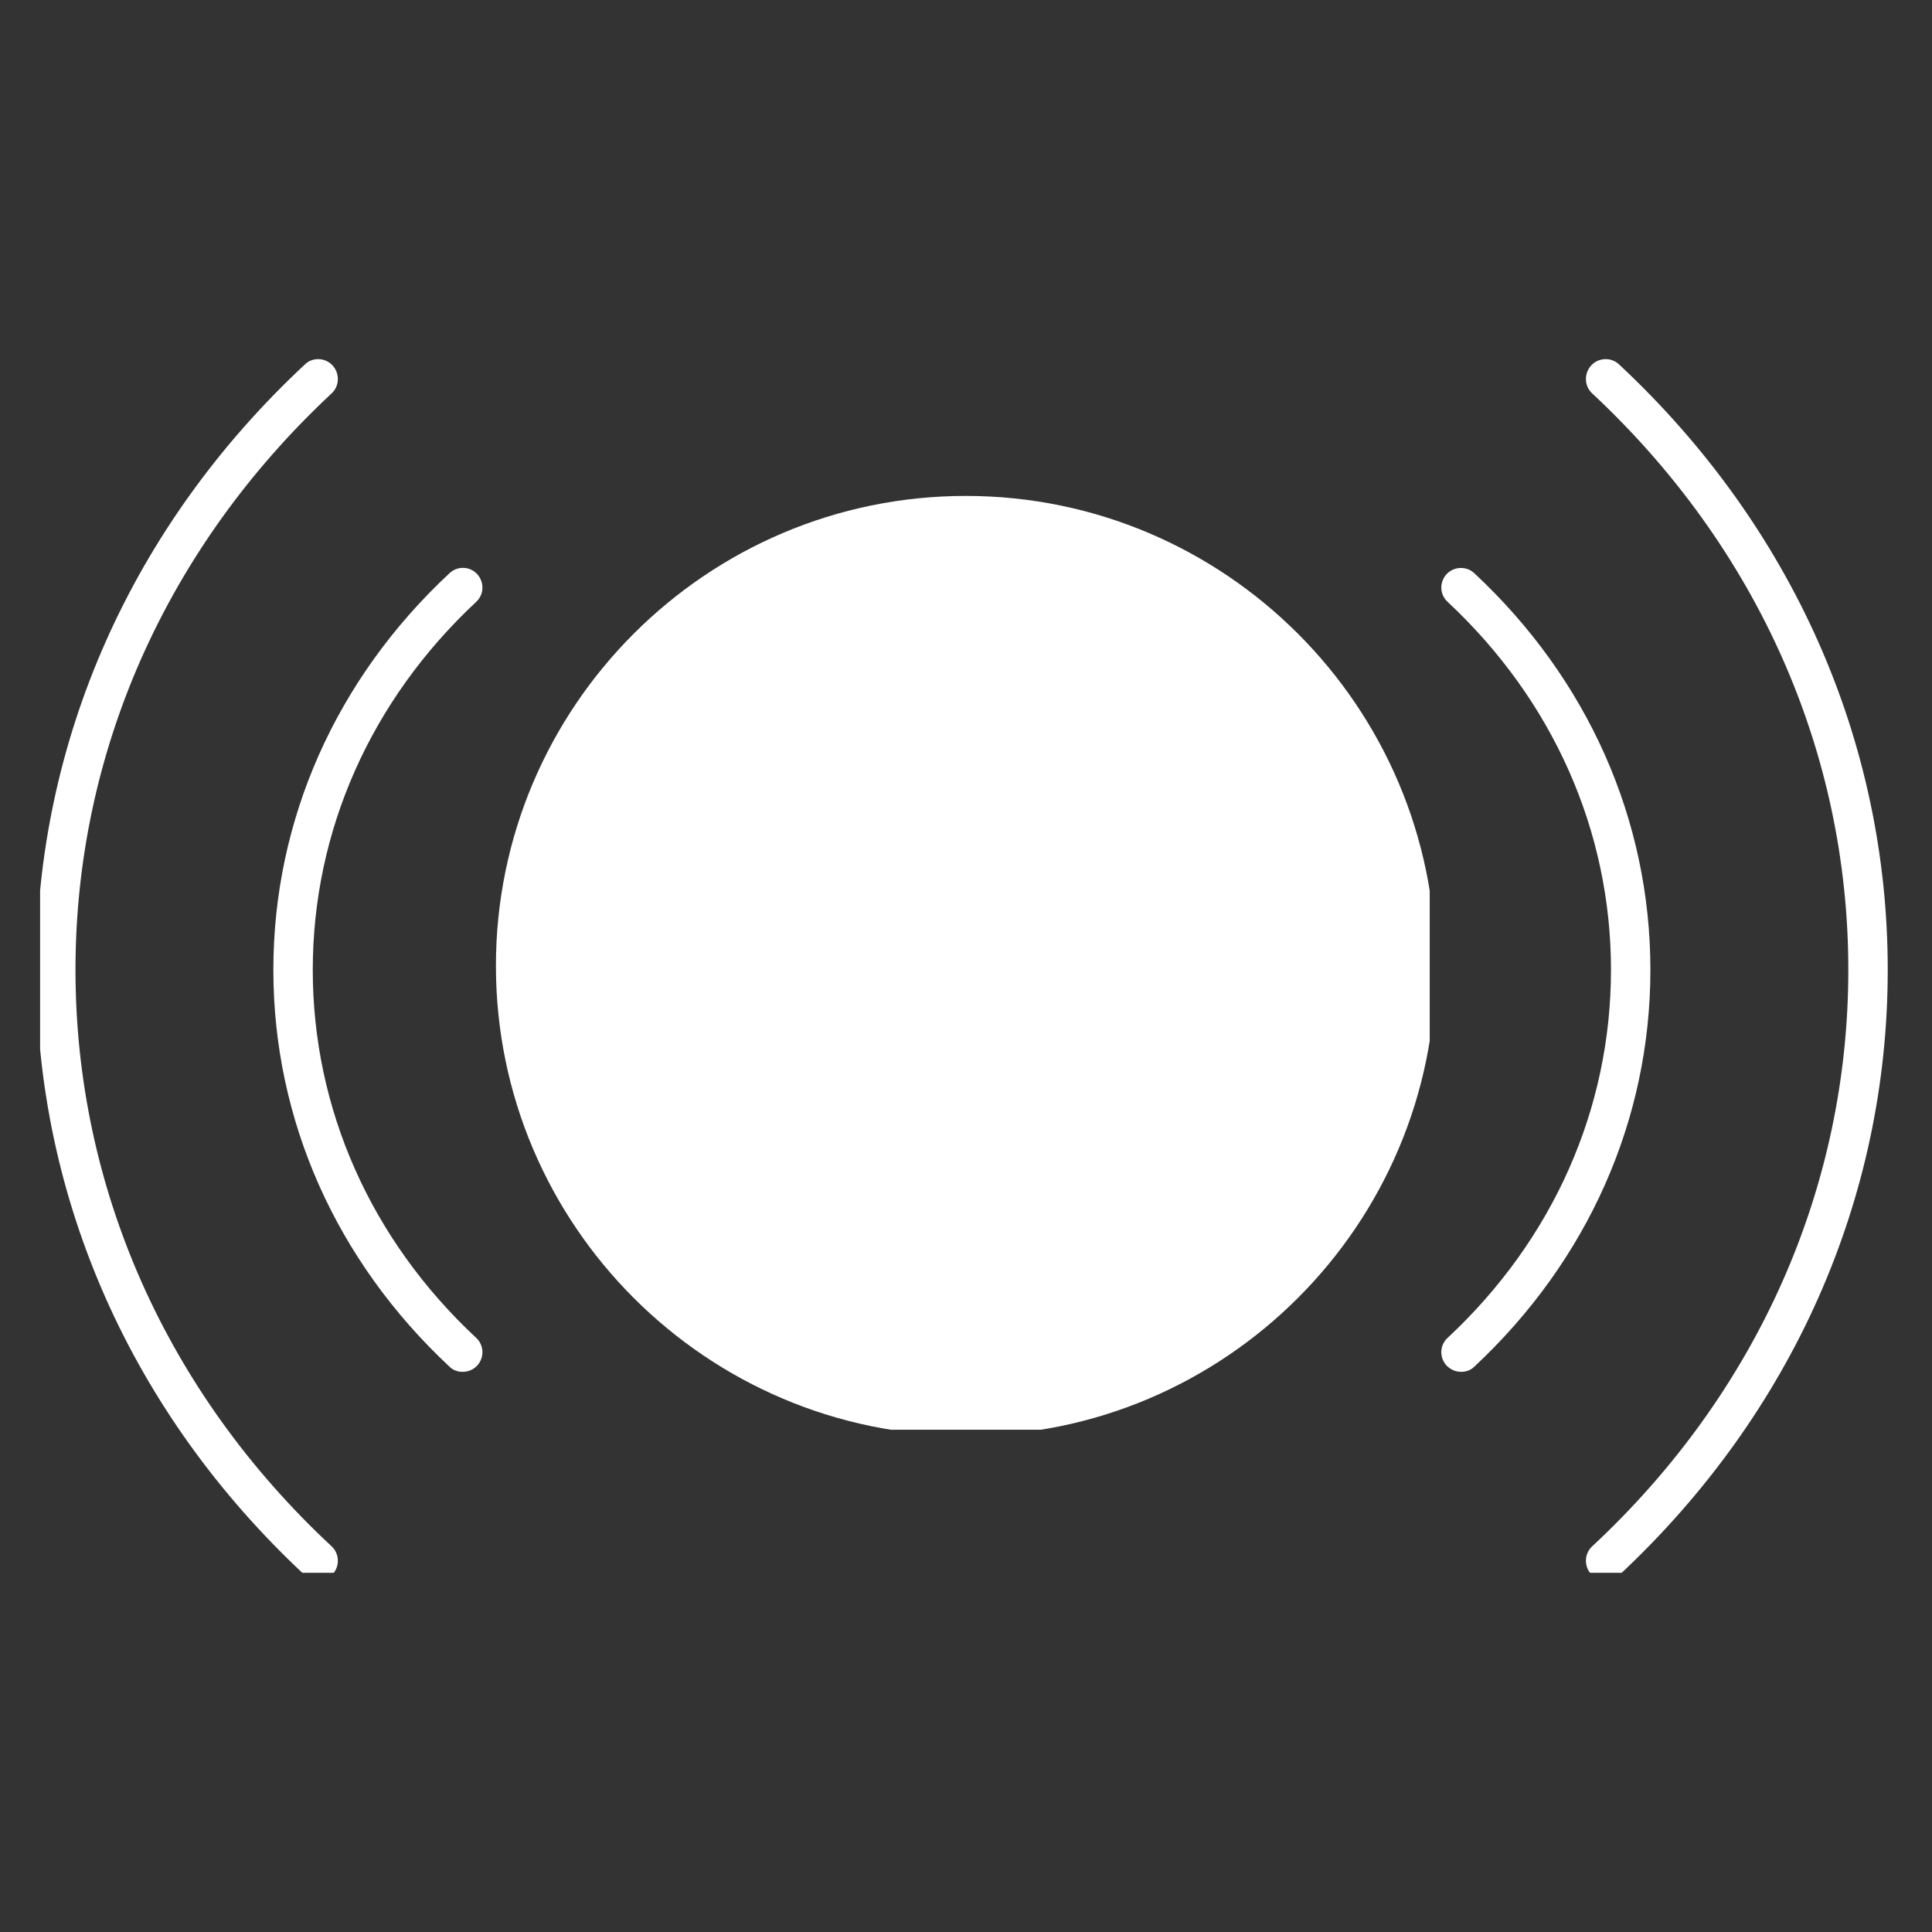 <?xml version="1.0" encoding="UTF-8"?> <svg xmlns="http://www.w3.org/2000/svg" xmlns:xlink="http://www.w3.org/1999/xlink" width="60" zoomAndPan="magnify" viewBox="0 0 45 45" height="60" preserveAspectRatio="xMidYMid meet" version="1.0"><rect x="0" y="0" width="45" height="45" fill="#333333" stroke="none"/><defs><clipPath id="b613f223ec"><path d="M 36 8.133 L 44 8.133 L 44 36.633 L 36 36.633 Z M 36 8.133 " clip-rule="nonzero"></path></clipPath><clipPath id="98001811c8"><path d="M 0.934 8.133 L 8 8.133 L 8 36.633 L 0.934 36.633 Z M 0.934 8.133 " clip-rule="nonzero"></path></clipPath><clipPath id="9c11bc591e"><path d="M 11.551 11.551 L 33.301 11.551 L 33.301 33.301 L 11.551 33.301 Z M 11.551 11.551 " clip-rule="nonzero"></path></clipPath></defs><path fill="#ffffff" d="M 30.664 27.098 C 30.539 27.098 30.418 27.051 30.324 26.949 C 30.152 26.77 30.16 26.477 30.348 26.305 C 31.414 25.309 32.004 23.988 32.004 22.59 C 32.004 21.191 31.414 19.875 30.348 18.879 C 30.16 18.707 30.152 18.41 30.324 18.23 C 30.496 18.047 30.793 18.039 30.977 18.203 C 32.227 19.371 32.922 20.934 32.922 22.59 C 32.922 24.246 32.227 25.809 30.977 26.977 C 30.883 27.055 30.777 27.098 30.664 27.098 " fill-opacity="1" fill-rule="nonzero"></path><path fill="#ffffff" d="M 14.148 27.098 C 14.031 27.098 13.926 27.055 13.832 26.977 C 12.582 25.809 11.887 24.246 11.887 22.59 C 11.887 20.934 12.582 19.371 13.832 18.203 C 14.016 18.039 14.312 18.047 14.484 18.23 C 14.656 18.41 14.648 18.707 14.461 18.879 C 13.395 19.875 12.805 21.191 12.805 22.59 C 12.805 23.988 13.395 25.309 14.461 26.305 C 14.648 26.477 14.656 26.77 14.484 26.949 C 14.391 27.051 14.27 27.098 14.148 27.098 " fill-opacity="1" fill-rule="nonzero"></path><path fill="#ffffff" d="M 34.031 31.953 C 33.91 31.953 33.789 31.902 33.695 31.809 C 33.523 31.621 33.531 31.336 33.715 31.164 C 36.176 28.871 37.523 25.824 37.523 22.59 C 37.523 19.359 36.176 16.312 33.715 14.016 C 33.531 13.844 33.523 13.559 33.695 13.371 C 33.867 13.191 34.16 13.18 34.34 13.352 C 36.984 15.816 38.441 19.098 38.441 22.59 C 38.441 26.082 36.984 29.363 34.34 31.832 C 34.254 31.918 34.141 31.953 34.031 31.953 " fill-opacity="1" fill-rule="nonzero"></path><path fill="#ffffff" d="M 10.777 31.953 C 10.668 31.953 10.555 31.918 10.469 31.832 C 7.824 29.363 6.367 26.082 6.367 22.59 C 6.367 19.098 7.824 15.816 10.469 13.352 C 10.648 13.18 10.941 13.184 11.113 13.371 C 11.285 13.559 11.277 13.844 11.094 14.016 C 8.633 16.312 7.285 19.359 7.285 22.59 C 7.285 25.824 8.633 28.871 11.094 31.164 C 11.277 31.336 11.285 31.621 11.113 31.809 C 11.027 31.902 10.898 31.953 10.777 31.953 " fill-opacity="1" fill-rule="nonzero"></path><g clip-path="url(#b613f223ec)"><path fill="#ffffff" d="M 37.402 36.812 C 37.277 36.812 37.156 36.762 37.062 36.668 C 36.891 36.484 36.898 36.188 37.086 36.016 C 40.934 32.434 43.051 27.66 43.051 22.59 C 43.051 17.523 40.934 12.754 37.086 9.164 C 36.898 8.992 36.891 8.699 37.062 8.512 C 37.234 8.324 37.531 8.316 37.711 8.488 C 41.746 12.254 43.969 17.266 43.969 22.59 C 43.969 27.918 41.746 32.926 37.711 36.691 C 37.621 36.77 37.508 36.812 37.402 36.812 " fill-opacity="1" fill-rule="nonzero"></path></g><g clip-path="url(#98001811c8)"><path fill="#ffffff" d="M 7.41 36.812 C 7.301 36.812 7.188 36.77 7.102 36.691 C 3.062 32.926 0.844 27.918 0.844 22.59 C 0.844 17.266 3.062 12.254 7.102 8.488 C 7.277 8.316 7.574 8.324 7.746 8.512 C 7.918 8.699 7.91 8.992 7.723 9.164 C 3.875 12.754 1.758 17.523 1.758 22.59 C 1.758 27.66 3.875 32.434 7.723 36.016 C 7.91 36.188 7.918 36.484 7.746 36.668 C 7.652 36.762 7.531 36.812 7.41 36.812 " fill-opacity="1" fill-rule="nonzero"></path></g><path fill="#ffffff" d="M 22.406 20.297 C 21.137 20.297 20.109 21.32 20.109 22.59 C 20.109 23.859 21.137 24.883 22.406 24.883 C 23.672 24.883 24.699 23.859 24.699 22.59 C 24.699 21.32 23.672 20.297 22.406 20.297 Z M 22.406 25.801 C 20.633 25.801 19.191 24.359 19.191 22.59 C 19.191 20.82 20.633 19.379 22.406 19.379 C 24.176 19.379 25.617 20.82 25.617 22.59 C 25.617 24.359 24.176 25.801 22.406 25.801 " fill-opacity="1" fill-rule="nonzero"></path><path fill="#ffffff" d="M 22.496 32.785 C 16.812 32.785 12.207 28.18 12.207 22.496 C 12.207 16.812 16.812 12.207 22.496 12.207 C 28.18 12.207 32.785 16.812 32.785 22.496 C 32.785 28.18 28.18 32.785 22.496 32.785 " fill-opacity="1" fill-rule="nonzero"></path><g clip-path="url(#9c11bc591e)"><path fill="#ffffff" d="M 22.496 12.863 C 17.184 12.863 12.863 17.184 12.863 22.496 C 12.863 27.809 17.184 32.129 22.496 32.129 C 27.809 32.129 32.129 27.809 32.129 22.496 C 32.129 17.184 27.809 12.863 22.496 12.863 Z M 22.496 33.441 C 16.461 33.441 11.551 28.531 11.551 22.496 C 11.551 16.461 16.461 11.551 22.496 11.551 C 28.531 11.551 33.441 16.461 33.441 22.496 C 33.441 28.531 28.531 33.441 22.496 33.441 " fill-opacity="1" fill-rule="nonzero"></path></g><path fill="#ffffff" d="M 17.672 22.887 L 18.73 22.887 L 20.066 25.188 L 20.031 24.758 L 20.031 22.887 L 21.082 22.887 L 21.082 26.875 L 20 26.875 L 18.695 24.613 L 18.723 25.109 L 18.723 26.875 L 17.672 26.875 L 17.672 22.887 " fill-opacity="1" fill-rule="nonzero"></path><path fill="#ffffff" d="M 22.074 22.887 L 24.203 22.887 L 24.203 23.742 L 23.129 23.742 L 23.129 24.473 L 24.074 24.473 L 24.074 25.301 L 23.129 25.301 L 23.129 26.875 L 22.074 26.875 L 22.074 22.887 " fill-opacity="1" fill-rule="nonzero"></path><path fill="#ffffff" d="M 27.32 25.934 L 27.32 26.883 C 27.098 26.945 26.898 26.977 26.723 26.977 C 26.117 26.977 25.621 26.777 25.246 26.387 C 24.867 25.992 24.676 25.473 24.676 24.832 C 24.676 24.238 24.867 23.746 25.25 23.359 C 25.633 22.973 26.113 22.777 26.695 22.777 C 26.922 22.777 27.133 22.805 27.32 22.855 L 27.32 23.805 C 27.121 23.746 26.93 23.719 26.754 23.719 C 26.48 23.719 26.254 23.828 26.07 24.043 C 25.891 24.258 25.801 24.531 25.801 24.863 C 25.801 25.223 25.891 25.504 26.074 25.715 C 26.254 25.922 26.496 26.023 26.801 26.023 C 26.949 26.023 27.121 25.996 27.32 25.934 " fill-opacity="1" fill-rule="nonzero"></path><path fill="#ffffff" d="M 22.496 17.727 C 23.988 17.727 25.418 18.324 26.461 19.379 L 27 18.84 C 25.812 17.645 24.191 16.965 22.496 16.965 C 20.801 16.965 19.18 17.645 17.992 18.84 L 18.527 19.379 C 19.574 18.324 21.004 17.727 22.496 17.727 " fill-opacity="1" fill-rule="nonzero"></path><path fill="#ffffff" d="M 22.504 18.469 C 21.199 18.441 19.938 18.938 18.992 19.84 L 19.531 20.379 C 20.328 19.621 21.391 19.203 22.488 19.227 C 23.582 19.25 24.613 19.703 25.363 20.477 L 25.902 19.941 C 25.012 19.027 23.793 18.496 22.504 18.469 " fill-opacity="1" fill-rule="nonzero"></path><path fill="#ffffff" d="M 22.496 19.895 C 21.582 19.895 20.711 20.273 20.086 20.934 L 20.621 21.473 C 21.105 20.949 21.785 20.652 22.496 20.652 C 23.207 20.652 23.887 20.949 24.367 21.473 L 24.906 20.934 C 24.281 20.273 23.41 19.895 22.496 19.895 " fill-opacity="1" fill-rule="nonzero"></path></svg> 